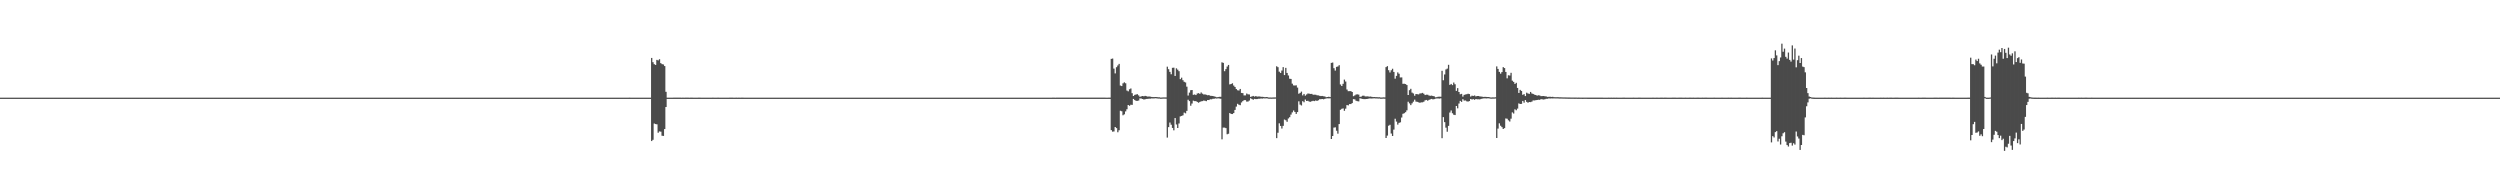 <?xml version="1.0" encoding="UTF-8"?>
<svg xmlns="http://www.w3.org/2000/svg" width="1920" height="150">
  <path d="M0 75.000h1v1.000H0zM1 75.000h1v1.000H1zM2 75.000h1v1.000H2zM3 75.000h1v1.000H3zM4 75.000h1v1.000H4zM5 75.000h1v1.000H5zM6 75.000h1v1.000H6zM7 75.000h1v1.000H7zM8 75.000h1v1.000H8zM9 75.000h1v1.000H9zM10 75.000h1v1.000H10zM11 75.000h1v1.000H11zM12 75.000h1v1.000H12zM13 75.000h1v1.000H13zM14 75.000h1v1.000H14zM15 75.000h1v1.000H15zM16 75.000h1v1.000H16zM17 75.000h1v1.000H17zM18 75.000h1v1.000H18zM19 75.000h1v1.000H19zM20 75.000h1v1.000H20zM21 75.000h1v1.000H21zM22 75.000h1v1.000H22zM23 75.000h1v1.000H23zM24 75.000h1v1.000H24zM25 75.000h1v1.000H25zM26 75.000h1v1.000H26zM27 75.000h1v1.000H27zM28 75.000h1v1.000H28zM29 75.000h1v1.000H29zM30 75.000h1v1.000H30zM31 75.000h1v1.000H31zM32 75.000h1v1.000H32zM33 75.000h1v1.000H33zM34 75.000h1v1.000H34zM35 75.000h1v1.000H35zM36 75.000h1v1.000H36zM37 75.000h1v1.000H37zM38 75.000h1v1.000H38zM39 75.000h1v1.000H39zM40 75.000h1v1.000H40zM41 75.000h1v1.000H41zM42 75.000h1v1.000H42zM43 75.000h1v1.000H43zM44 75.000h1v1.000H44zM45 75.000h1v1.000H45zM46 75.000h1v1.000H46zM47 75.000h1v1.000H47zM48 75.000h1v1.000H48zM49 75.000h1v1.000H49zM50 75.000h1v1.000H50zM51 75.000h1v1.000H51zM52 75.000h1v1.000H52zM53 75.000h1v1.000H53zM54 75.000h1v1.000H54zM55 75.000h1v1.000H55zM56 75.000h1v1.000H56zM57 75.000h1v1.000H57zM58 75.000h1v1.000H58zM59 75.000h1v1.000H59zM60 75.000h1v1.000H60zM61 75.000h1v1.000H61zM62 75.000h1v1.000H62zM63 75.000h1v1.000H63zM64 75.000h1v1.000H64zM65 75.000h1v1.000H65zM66 75.000h1v1.000H66zM67 75.000h1v1.000H67zM68 75.000h1v1.000H68zM69 75.000h1v1.000H69zM70 75.000h1v1.000H70zM71 75.000h1v1.000H71zM72 75.000h1v1.000H72zM73 75.000h1v1.000H73zM74 75.000h1v1.000H74zM75 75.000h1v1.000H75zM76 75.000h1v1.000H76zM77 75.000h1v1.000H77zM78 75.000h1v1.000H78zM79 75.000h1v1.000H79zM80 75.000h1v1.000H80zM81 75.000h1v1.000H81zM82 75.000h1v1.000H82zM83 75.000h1v1.000H83zM84 75.000h1v1.000H84zM85 75.000h1v1.000H85zM86 75.000h1v1.000H86zM87 75.000h1v1.000H87zM88 75.000h1v1.000H88zM89 75.000h1v1.000H89zM90 75.000h1v1.000H90zM91 75.000h1v1.000H91zM92 75.000h1v1.000H92zM93 75.000h1v1.000H93zM94 75.000h1v1.000H94zM95 75.000h1v1.000H95zM96 75.000h1v1.000H96zM97 75.000h1v1.000H97zM98 75.000h1v1.000H98zM99 75.000h1v1.000H99zM100 75.000h1v1.000H100zM101 75.000h1v1.000H101zM102 75.000h1v1.000H102zM103 75.000h1v1.000H103zM104 75.000h1v1.000H104zM105 75.000h1v1.000H105zM106 75.000h1v1.000H106zM107 75.000h1v1.000H107zM108 75.000h1v1.000H108zM109 75.000h1v1.000H109zM110 75.000h1v1.000H110zM111 75.000h1v1.000H111zM112 75.000h1v1.000H112zM113 75.000h1v1.000H113zM114 75.000h1v1.000H114zM115 75.000h1v1.000H115zM116 75.000h1v1.000H116zM117 75.000h1v1.000H117zM118 75.000h1v1.000H118zM119 75.000h1v1.000H119zM120 75.000h1v1.000H120zM121 75.000h1v1.000H121zM122 75.000h1v1.000H122zM123 75.000h1v1.000H123zM124 75.000h1v1.000H124zM125 75.000h1v1.000H125zM126 75.000h1v1.000H126zM127 75.000h1v1.000H127zM128 75.000h1v1.000H128zM129 75.000h1v1.000H129zM130 75.000h1v1.000H130zM131 75.000h1v1.000H131zM132 75.000h1v1.000H132zM133 75.000h1v1.000H133zM134 75.000h1v1.000H134zM135 75.000h1v1.000H135zM136 75.000h1v1.000H136zM137 75.000h1v1.000H137zM138 75.000h1v1.000H138zM139 75.000h1v1.000H139zM140 75.000h1v1.000H140zM141 75.000h1v1.000H141zM142 75.000h1v1.000H142zM143 75.000h1v1.000H143zM144 75.000h1v1.000H144zM145 75.000h1v1.000H145zM146 75.000h1v1.000H146zM147 75.000h1v1.000H147zM148 75.000h1v1.000H148zM149 75.000h1v1.000H149zM150 75.000h1v1.000H150zM151 75.000h1v1.000H151zM152 75.000h1v1.000H152zM153 75.000h1v1.000H153zM154 75.000h1v1.000H154zM155 75.000h1v1.000H155zM156 75.000h1v1.000H156zM157 75.000h1v1.000H157zM158 75.000h1v1.000H158zM159 75.000h1v1.000H159zM160 75.000h1v1.000H160zM161 75.000h1v1.000H161zM162 75.000h1v1.000H162zM163 75.000h1v1.000H163zM164 75.000h1v1.000H164zM165 75.000h1v1.000H165zM166 75.000h1v1.000H166zM167 75.000h1v1.000H167zM168 75.000h1v1.000H168zM169 75.000h1v1.000H169zM170 75.000h1v1.000H170zM171 75.000h1v1.000H171zM172 75.000h1v1.000H172zM173 75.000h1v1.000H173zM174 75.000h1v1.000H174zM175 75.000h1v1.000H175zM176 75.000h1v1.000H176zM177 75.000h1v1.000H177zM178 75.000h1v1.000H178zM179 75.000h1v1.000H179zM180 75.000h1v1.000H180zM181 75.000h1v1.000H181zM182 75.000h1v1.000H182zM183 75.000h1v1.000H183zM184 75.000h1v1.000H184zM185 75.000h1v1.000H185zM186 75.000h1v1.000H186zM187 75.000h1v1.000H187zM188 75.000h1v1.000H188zM189 75.000h1v1.000H189zM190 75.000h1v1.000H190zM191 75.000h1v1.000H191zM192 75.000h1v1.000H192zM193 75.000h1v1.000H193zM194 75.000h1v1.000H194zM195 75.000h1v1.000H195zM196 75.000h1v1.000H196zM197 75.000h1v1.000H197zM198 75.000h1v1.000H198zM199 75.000h1v1.000H199zM200 75.000h1v1.000H200zM201 75.000h1v1.000H201zM202 75.000h1v1.000H202zM203 75.000h1v1.000H203zM204 75.000h1v1.000H204zM205 75.000h1v1.000H205zM206 75.000h1v1.000H206zM207 75.000h1v1.000H207zM208 75.000h1v1.000H208zM209 75.000h1v1.000H209zM210 75.000h1v1.000H210zM211 75.000h1v1.000H211zM212 75.000h1v1.000H212zM213 75.000h1v1.000H213zM214 75.000h1v1.000H214zM215 75.000h1v1.000H215zM216 75.000h1v1.000H216zM217 75.000h1v1.000H217zM218 75.000h1v1.000H218zM219 75.000h1v1.000H219zM220 75.000h1v1.000H220zM221 75.000h1v1.000H221zM222 75.000h1v1.000H222zM223 75.000h1v1.000H223zM224 75.000h1v1.000H224zM225 75.000h1v1.000H225zM226 75.000h1v1.000H226zM227 75.000h1v1.000H227zM228 75.000h1v1.000H228zM229 75.000h1v1.000H229zM230 75.000h1v1.000H230zM231 75.000h1v1.000H231zM232 75.000h1v1.000H232zM233 75.000h1v1.000H233zM234 75.000h1v1.000H234zM235 75.000h1v1.000H235zM236 75.000h1v1.000H236zM237 75.000h1v1.000H237zM238 75.000h1v1.000H238zM239 75.000h1v1.000H239zM240 75.000h1v1.000H240zM241 75.000h1v1.000H241zM242 75.000h1v1.000H242zM243 75.000h1v1.000H243zM244 75.000h1v1.000H244zM245 75.000h1v1.000H245zM246 75.000h1v1.000H246zM247 75.000h1v1.000H247zM248 75.000h1v1.000H248zM249 75.000h1v1.000H249zM250 75.000h1v1.000H250zM251 75.000h1v1.000H251zM252 75.000h1v1.000H252zM253 75.000h1v1.000H253zM254 75.000h1v1.000H254zM255 75.000h1v1.000H255zM256 75.000h1v1.000H256zM257 75.000h1v1.000H257zM258 75.000h1v1.000H258zM259 75.000h1v1.000H259zM260 75.000h1v1.000H260zM261 75.000h1v1.000H261zM262 75.000h1v1.000H262zM263 75.000h1v1.000H263zM264 75.000h1v1.000H264zM265 75.000h1v1.000H265zM266 75.000h1v1.000H266zM267 75.000h1v1.000H267zM268 75.000h1v1.000H268zM269 75.000h1v1.000H269zM270 75.000h1v1.000H270zM271 75.000h1v1.000H271zM272 75.000h1v1.000H272zM273 75.000h1v1.000H273zM274 75.000h1v1.000H274zM275 75.000h1v1.000H275zM276 75.000h1v1.000H276zM277 75.000h1v1.000H277zM278 75.000h1v1.000H278zM279 75.000h1v1.000H279zM280 75.000h1v1.000H280zM281 75.000h1v1.000H281zM282 75.000h1v1.000H282zM283 75.000h1v1.000H283zM284 75.000h1v1.000H284zM285 75.000h1v1.000H285zM286 75.000h1v1.000H286zM287 75.000h1v1.000H287zM288 75.000h1v1.000H288zM289 75.000h1v1.000H289zM290 75.000h1v1.000H290zM291 75.000h1v1.000H291zM292 75.000h1v1.000H292zM293 75.000h1v1.000H293zM294 75.000h1v1.000H294zM295 75.000h1v1.000H295zM296 75.000h1v1.000H296zM297 75.000h1v1.000H297zM298 75.000h1v1.000H298zM299 75.000h1v1.000H299zM300 75.000h1v1.000H300zM301 75.000h1v1.000H301zM302 75.000h1v1.000H302zM303 75.000h1v1.000H303zM304 75.000h1v1.000H304zM305 75.000h1v1.000H305zM306 75.000h1v1.000H306zM307 75.000h1v1.000H307zM308 75.000h1v1.000H308zM309 75.000h1v1.000H309zM310 75.000h1v1.000H310zM311 75.000h1v1.000H311zM312 75.000h1v1.000H312zM313 75.000h1v1.000H313zM314 75.000h1v1.000H314zM315 75.000h1v1.000H315zM316 75.000h1v1.000H316zM317 75.000h1v1.000H317zM318 75.000h1v1.000H318zM319 75.000h1v1.000H319zM320 75.000h1v1.000H320zM321 75.000h1v1.000H321zM322 75.000h1v1.000H322zM323 75.000h1v1.000H323zM324 75.000h1v1.000H324zM325 75.000h1v1.000H325zM326 75.000h1v1.000H326zM327 75.000h1v1.000H327zM328 75.000h1v1.000H328zM329 75.000h1v1.000H329zM330 75.000h1v1.000H330zM331 75.000h1v1.000H331zM332 75.000h1v1.000H332zM333 75.000h1v1.000H333zM334 75.000h1v1.000H334zM335 75.000h1v1.000H335zM336 75.000h1v1.000H336zM337 75.000h1v1.000H337zM338 75.000h1v1.000H338zM339 75.000h1v1.000H339zM340 75.000h1v1.000H340zM341 75.000h1v1.000H341zM342 75.000h1v1.000H342zM343 75.000h1v1.000H343zM344 75.000h1v1.000H344zM345 75.000h1v1.000H345zM346 75.000h1v1.000H346zM347 75.000h1v1.000H347zM348 75.000h1v1.000H348zM349 75.000h1v1.000H349zM350 75.000h1v1.000H350zM351 75.000h1v1.000H351zM352 75.000h1v1.000H352zM353 75.000h1v1.000H353zM354 75.000h1v1.000H354zM355 75.000h1v1.000H355zM356 75.000h1v1.000H356zM357 75.000h1v1.000H357zM358 75.000h1v1.000H358zM359 75.000h1v1.000H359zM360 75.000h1v1.000H360zM361 75.000h1v1.000H361zM362 75.000h1v1.000H362zM363 75.000h1v1.000H363zM364 75.000h1v1.000H364zM365 75.000h1v1.000H365zM366 75.000h1v1.000H366zM367 75.000h1v1.000H367zM368 75.000h1v1.000H368zM369 75.000h1v1.000H369zM370 75.000h1v1.000H370zM371 75.000h1v1.000H371zM372 75.000h1v1.000H372zM373 75.000h1v1.000H373zM374 75.000h1v1.000H374zM375 75.000h1v1.000H375zM376 75.000h1v1.000H376zM377 75.000h1v1.000H377zM378 75.000h1v1.000H378zM379 75.000h1v1.000H379zM380 75.000h1v1.000H380zM381 75.000h1v1.000H381zM382 75.000h1v1.000H382zM383 75.000h1v1.000H383zM384 75.000h1v1.000H384zM385 75.000h1v1.000H385zM386 75.000h1v1.000H386zM387 75.000h1v1.000H387zM388 75.000h1v1.000H388zM389 75.000h1v1.000H389zM390 75.000h1v1.000H390zM391 75.000h1v1.000H391zM392 75.000h1v1.000H392zM393 75.000h1v1.000H393zM394 75.000h1v1.000H394zM395 75.000h1v1.000H395zM396 75.000h1v1.000H396zM397 75.000h1v1.000H397zM398 75.000h1v1.000H398zM399 75.000h1v1.000H399zM400 75.000h1v1.000H400zM401 75.000h1v1.000H401zM402 75.000h1v1.000H402zM403 75.000h1v1.000H403zM404 75.000h1v1.000H404zM405 75.000h1v1.000H405zM406 75.000h1v1.000H406zM407 75.000h1v1.000H407zM408 75.000h1v1.000H408zM409 75.000h1v1.000H409zM410 75.000h1v1.000H410zM411 75.000h1v1.000H411zM412 75.000h1v1.000H412zM413 75.000h1v1.000H413zM414 75.000h1v1.000H414zM415 75.000h1v1.000H415zM416 75.000h1v1.000H416zM417 75.000h1v1.000H417zM418 75.000h1v1.000H418zM419 75.000h1v1.000H419zM420 75.000h1v1.000H420zM421 75.000h1v1.000H421zM422 75.000h1v1.000H422zM423 75.000h1v1.000H423zM424 75.000h1v1.000H424zM425 75.000h1v1.000H425zM426 75.000h1v1.000H426zM427 75.000h1v1.000H427zM428 75.000h1v1.000H428zM429 75.000h1v1.000H429zM430 75.000h1v1.000H430zM431 75.000h1v1.000H431zM432 75.000h1v1.000H432zM433 75.000h1v1.000H433zM434 75.000h1v1.000H434zM435 75.000h1v1.000H435zM436 75.000h1v1.000H436zM437 75.000h1v1.000H437zM438 75.000h1v1.000H438zM439 75.000h1v1.000H439zM440 75.000h1v1.000H440zM441 75.000h1v1.000H441zM442 75.000h1v1.000H442zM443 75.000h1v1.000H443zM444 75.000h1v1.000H444zM445 75.000h1v1.000H445zM446 75.000h1v1.000H446zM447 75.000h1v1.000H447zM448 75.000h1v1.000H448zM449 75.000h1v1.000H449zM450 75.000h1v1.000H450zM451 75.000h1v1.000H451zM452 75.000h1v1.000H452zM453 75.000h1v1.000H453zM454 75.000h1v1.000H454zM455 75.000h1v1.000H455zM456 75.000h1v1.000H456zM457 75.000h1v1.000H457zM458 75.000h1v1.000H458zM459 75.000h1v1.000H459zM460 75.000h1v1.000H460zM461 75.000h1v1.000H461zM462 75.000h1v1.000H462zM463 75.000h1v1.000H463zM464 75.000h1v1.000H464zM465 75.000h1v1.000H465zM466 75.000h1v1.000H466zM467 75.000h1v1.000H467zM468 75.000h1v1.000H468zM469 75.000h1v1.000H469zM470 74.992h1v1.000H470zM471 74.989h1v1.000H471zM472 74.987h1v1.000H472zM473 74.990h1v1.000H473zM474 74.986h1v1.000H474zM475 74.988h1v1.000H475zM476 74.987h1v1.000H476zM477 74.985h1v1.000H477zM478 74.987h1v1.000H478zM479 74.988h1v1.000H479zM480 74.988h1v1.000H480zM481 74.988h1v1.000H481zM482 74.988h1v1.000H482zM483 74.983h1v1.000H483zM484 74.988h1v1.000H484zM485 74.988h1v1.000H485zM486 74.988h1v1.000H486zM487 74.987h1v1.000H487zM488 74.989h1v1.000H488zM489 74.989h1v1.000H489zM490 74.997h1v1.000H490zM491 74.994h1v1.000H491zM492 74.989h1v1.000H492zM493 74.990h1v1.000H493zM494 74.994h1v1.000H494zM495 74.994h1v1.000H495zM496 74.992h1v1.000H496zM497 74.988h1v1.000H497zM498 74.989h1v1.000H498zM499 74.988h1v1.000H499zM500 44.513h1v63.845H500zM501 47.760h1v59.628H501zM502 49.305h1v45.575H502zM503 49.852h1v45.441H503zM504 45.991h1v49.508H504zM505 46.399h1v55.562H505zM506 45.463h1v55.463H506zM507 48.479h1v52.629H507zM508 49.251h1v54.983H508zM509 49.520h1v54.872H509zM510 50.733h1v48.389H510zM511 70.522h1v11.636H511zM512 74.995h1v1.000H512zM513 74.991h1v1.000H513zM514 74.985h1v1.000H514zM515 74.985h1v1.000H515zM516 74.985h1v1.000H516zM517 74.983h1v1.000H517zM518 74.983h1v1.000H518zM519 74.981h1v1.000H519zM520 74.982h1v1.000H520zM521 74.981h1v1.000H521zM522 74.981h1v1.000H522zM523 74.986h1v1.000H523zM524 74.983h1v1.000H524zM525 74.984h1v1.000H525zM526 74.981h1v1.000H526zM527 74.982h1v1.000H527zM528 74.981h1v1.000H528zM529 74.984h1v1.000H529zM530 74.978h1v1.000H530zM531 74.980h1v1.000H531zM532 74.988h1v1.000H532zM533 74.991h1v1.000H533zM534 74.986h1v1.000H534zM535 74.987h1v1.000H535zM536 74.981h1v1.000H536zM537 74.983h1v1.000H537zM538 74.993h1v1.000H538zM539 74.990h1v1.000H539zM540 74.987h1v1.000H540zM541 74.984h1v1.000H541zM542 74.985h1v1.000H542zM543 74.984h1v1.000H543zM544 74.985h1v1.000H544zM545 74.985h1v1.000H545zM546 74.985h1v1.000H546zM547 74.982h1v1.000H547zM548 74.986h1v1.000H548zM549 74.986h1v1.000H549zM550 74.984h1v1.000H550zM551 74.979h1v1.000H551zM552 74.984h1v1.000H552zM553 74.988h1v1.000H553zM554 74.991h1v1.000H554zM555 74.987h1v1.000H555zM556 74.984h1v1.000H556zM557 74.984h1v1.000H557zM558 74.986h1v1.000H558zM559 74.987h1v1.000H559zM560 74.982h1v1.000H560zM561 74.980h1v1.000H561zM562 74.983h1v1.000H562zM563 74.986h1v1.000H563zM564 74.986h1v1.000H564zM565 74.983h1v1.000H565zM566 74.984h1v1.000H566zM567 74.983h1v1.000H567zM568 74.985h1v1.000H568zM569 74.978h1v1.000H569zM570 74.981h1v1.000H570zM571 75.000h1v1.000H571zM572 75.000h1v1.000H572zM573 75.000h1v1.000H573zM574 75.000h1v1.000H574zM575 75.000h1v1.000H575zM576 75.000h1v1.000H576zM577 75.000h1v1.000H577zM578 75.000h1v1.000H578zM579 75.000h1v1.000H579zM580 75.000h1v1.000H580zM581 75.000h1v1.000H581zM582 75.000h1v1.000H582zM583 75.000h1v1.000H583zM584 75.000h1v1.000H584zM585 75.000h1v1.000H585zM586 75.000h1v1.000H586zM587 75.000h1v1.000H587zM588 75.000h1v1.000H588zM589 75.000h1v1.000H589zM590 75.000h1v1.000H590zM591 75.000h1v1.000H591zM592 75.000h1v1.000H592zM593 75.000h1v1.000H593zM594 75.000h1v1.000H594zM595 75.000h1v1.000H595zM596 75.000h1v1.000H596zM597 75.000h1v1.000H597zM598 75.000h1v1.000H598zM599 75.000h1v1.000H599zM600 75.000h1v1.000H600zM601 75.000h1v1.000H601zM602 75.000h1v1.000H602zM603 75.000h1v1.000H603zM604 75.000h1v1.000H604zM605 75.000h1v1.000H605zM606 75.000h1v1.000H606zM607 75.000h1v1.000H607zM608 75.000h1v1.000H608zM609 75.000h1v1.000H609zM610 75.000h1v1.000H610zM611 75.000h1v1.000H611zM612 75.000h1v1.000H612zM613 75.000h1v1.000H613zM614 75.000h1v1.000H614zM615 75.000h1v1.000H615zM616 75.000h1v1.000H616zM617 75.000h1v1.000H617zM618 75.000h1v1.000H618zM619 75.000h1v1.000H619zM620 75.000h1v1.000H620zM621 75.000h1v1.000H621zM622 75.000h1v1.000H622zM623 75.000h1v1.000H623zM624 75.000h1v1.000H624zM625 75.000h1v1.000H625zM626 75.000h1v1.000H626zM627 75.000h1v1.000H627zM628 75.000h1v1.000H628zM629 75.000h1v1.000H629zM630 75.000h1v1.000H630zM631 75.000h1v1.000H631zM632 75.000h1v1.000H632zM633 75.000h1v1.000H633zM634 75.000h1v1.000H634zM635 75.000h1v1.000H635zM636 75.000h1v1.000H636zM637 75.000h1v1.000H637zM638 75.000h1v1.000H638zM639 75.000h1v1.000H639zM640 75.000h1v1.000H640zM641 75.000h1v1.000H641zM642 75.000h1v1.000H642zM643 75.000h1v1.000H643zM644 75.000h1v1.000H644zM645 75.000h1v1.000H645zM646 75.000h1v1.000H646zM647 75.000h1v1.000H647zM648 75.000h1v1.000H648zM649 75.000h1v1.000H649zM650 75.000h1v1.000H650zM651 75.000h1v1.000H651zM652 75.000h1v1.000H652zM653 75.000h1v1.000H653zM654 75.000h1v1.000H654zM655 75.000h1v1.000H655zM656 75.000h1v1.000H656zM657 75.000h1v1.000H657zM658 75.000h1v1.000H658zM659 75.000h1v1.000H659zM660 75.000h1v1.000H660zM661 75.000h1v1.000H661zM662 75.000h1v1.000H662zM663 75.000h1v1.000H663zM664 75.000h1v1.000H664zM665 75.000h1v1.000H665zM666 75.000h1v1.000H666zM667 75.000h1v1.000H667zM668 75.000h1v1.000H668zM669 75.000h1v1.000H669zM670 75.000h1v1.000H670zM671 75.000h1v1.000H671zM672 75.000h1v1.000H672zM673 75.000h1v1.000H673zM674 75.000h1v1.000H674zM675 75.000h1v1.000H675zM676 75.000h1v1.000H676zM677 75.000h1v1.000H677zM678 75.000h1v1.000H678zM679 75.000h1v1.000H679zM680 75.000h1v1.000H680zM681 75.000h1v1.000H681zM682 75.000h1v1.000H682zM683 75.000h1v1.000H683zM684 75.000h1v1.000H684zM685 75.000h1v1.000H685zM686 75.000h1v1.000H686zM687 75.000h1v1.000H687zM688 75.000h1v1.000H688zM689 75.000h1v1.000H689zM690 75.000h1v1.000H690zM691 75.000h1v1.000H691zM692 75.000h1v1.000H692zM693 75.000h1v1.000H693zM694 75.000h1v1.000H694zM695 75.000h1v1.000H695zM696 75.000h1v1.000H696zM697 75.000h1v1.000H697zM698 75.000h1v1.000H698zM699 75.000h1v1.000H699zM700 75.000h1v1.000H700zM701 75.000h1v1.000H701zM702 75.000h1v1.000H702zM703 75.000h1v1.000H703zM704 75.000h1v1.000H704zM705 75.000h1v1.000H705zM706 75.000h1v1.000H706zM707 75.000h1v1.000H707zM708 75.000h1v1.000H708zM709 75.000h1v1.000H709zM710 75.000h1v1.000H710zM711 75.000h1v1.000H711zM712 75.000h1v1.000H712zM713 75.000h1v1.000H713zM714 75.000h1v1.000H714zM715 75.000h1v1.000H715zM716 75.000h1v1.000H716zM717 75.000h1v1.000H717zM718 75.000h1v1.000H718zM719 75.000h1v1.000H719zM720 75.000h1v1.000H720zM721 75.000h1v1.000H721zM722 75.000h1v1.000H722zM723 75.000h1v1.000H723zM724 75.000h1v1.000H724zM725 75.000h1v1.000H725zM726 75.000h1v1.000H726zM727 75.000h1v1.000H727zM728 75.000h1v1.000H728zM729 75.000h1v1.000H729zM730 75.000h1v1.000H730zM731 75.000h1v1.000H731zM732 75.000h1v1.000H732zM733 75.000h1v1.000H733zM734 75.000h1v1.000H734zM735 75.000h1v1.000H735zM736 75.000h1v1.000H736zM737 75.000h1v1.000H737zM738 75.000h1v1.000H738zM739 75.000h1v1.000H739zM740 75.000h1v1.000H740zM741 75.000h1v1.000H741zM742 75.000h1v1.000H742zM743 75.000h1v1.000H743zM744 75.000h1v1.000H744zM745 75.000h1v1.000H745zM746 75.000h1v1.000H746zM747 75.000h1v1.000H747zM748 75.000h1v1.000H748zM749 75.000h1v1.000H749zM750 75.000h1v1.000H750zM751 75.000h1v1.000H751zM752 75.000h1v1.000H752zM753 75.000h1v1.000H753zM754 75.000h1v1.000H754zM755 75.000h1v1.000H755zM756 75.000h1v1.000H756zM757 75.000h1v1.000H757zM758 75.000h1v1.000H758zM759 75.000h1v1.000H759zM760 75.000h1v1.000H760zM761 75.000h1v1.000H761zM762 75.000h1v1.000H762zM763 75.000h1v1.000H763zM764 75.000h1v1.000H764zM765 75.000h1v1.000H765zM766 75.000h1v1.000H766zM767 75.000h1v1.000H767zM768 75.000h1v1.000H768zM769 75.000h1v1.000H769zM770 75.000h1v1.000H770zM771 75.000h1v1.000H771zM772 75.000h1v1.000H772zM773 75.000h1v1.000H773zM774 75.000h1v1.000H774zM775 75.000h1v1.000H775zM776 75.000h1v1.000H776zM777 75.000h1v1.000H777zM778 75.000h1v1.000H778zM779 75.000h1v1.000H779zM780 75.000h1v1.000H780zM781 75.000h1v1.000H781zM782 75.000h1v1.000H782zM783 75.000h1v1.000H783zM784 75.000h1v1.000H784zM785 75.000h1v1.000H785zM786 75.000h1v1.000H786zM787 75.000h1v1.000H787zM788 75.000h1v1.000H788zM789 75.000h1v1.000H789zM790 75.000h1v1.000H790zM791 75.000h1v1.000H791zM792 75.000h1v1.000H792zM793 75.000h1v1.000H793zM794 75.000h1v1.000H794zM795 75.000h1v1.000H795zM796 75.000h1v1.000H796zM797 75.000h1v1.000H797zM798 75.000h1v1.000H798zM799 75.000h1v1.000H799zM800 75.000h1v1.000H800zM801 75.000h1v1.000H801zM802 75.000h1v1.000H802zM803 75.000h1v1.000H803zM804 75.000h1v1.000H804zM805 75.000h1v1.000H805zM806 75.000h1v1.000H806zM807 75.000h1v1.000H807zM808 74.982h1v1.000H808zM809 74.982h1v1.000H809zM810 74.984h1v1.000H810zM811 74.981h1v1.000H811zM812 74.979h1v1.000H812zM813 74.982h1v1.000H813zM814 74.979h1v1.000H814zM815 74.979h1v1.000H815zM816 74.982h1v1.000H816zM817 74.980h1v1.000H817zM818 74.979h1v1.000H818zM819 74.975h1v1.000H819zM820 74.980h1v1.000H820zM821 74.978h1v1.000H821zM822 74.982h1v1.000H822zM823 74.983h1v1.000H823zM824 74.979h1v1.000H824zM825 74.978h1v1.000H825zM826 74.979h1v1.000H826zM827 74.979h1v1.000H827zM828 74.983h1v1.000H828zM829 74.981h1v1.000H829zM830 74.979h1v1.000H830zM831 74.978h1v1.000H831zM832 74.980h1v1.000H832zM833 74.977h1v1.000H833zM834 74.980h1v1.000H834zM835 74.974h1v1.000H835zM836 74.979h1v1.000H836zM837 74.980h1v1.000H837zM838 74.982h1v1.000H838zM839 74.974h1v1.000H839zM840 74.980h1v1.000H840zM841 74.980h1v1.000H841zM842 74.982h1v1.000H842zM843 74.980h1v1.000H843zM844 74.976h1v1.000H844zM845 74.968h1v1.000H845zM846 74.978h1v1.000H846zM847 74.974h1v1.000H847zM848 74.979h1v1.000H848zM849 74.994h1v1.000H849zM850 74.989h1v1.000H850zM851 74.982h1v1.000H851zM852 74.980h1v1.000H852zM853 45.198h1v54.726H853zM854 44.939h1v56.189H854zM855 52.678h1v48.309H855zM856 56.358h1v41.162H856zM857 51.622h1v46.762H857zM858 50.258h1v51.337H858zM859 49.061h1v50.960H859zM860 65.679h1v19.383H860zM861 66.121h1v19.307H861zM862 64.012h1v24.538H862zM863 63.222h1v24.592H863zM864 63.953h1v21.595H864zM865 69.522h1v14.376H865zM866 70.123h1v10.526H866zM867 68.531h1v12.742H867zM868 67.956h1v12.464H868zM869 71.555h1v8.979H869zM870 73.745h1v2.258H870zM871 72.879h1v3.968H871zM872 72.567h1v4.896H872zM873 72.359h1v5.126H873zM874 73.277h1v3.924H874zM875 74.364h1v1.208H875zM876 73.985h1v1.709H876zM877 73.711h1v2.312H877zM878 73.950h1v2.492H878zM879 73.613h1v2.615H879zM880 73.900h1v2.076H880zM881 74.192h1v1.759H881zM882 74.078h1v1.692H882zM883 74.262h1v1.521H883zM884 74.455h1v1.111H884zM885 74.556h1v1.070H885zM886 74.532h1v1.029H886zM887 74.476h1v1.000H887zM888 74.551h1v1.000H888zM889 74.715h1v1.000H889zM890 74.725h1v1.000H890zM891 74.933h1v1.000H891zM892 74.834h1v1.000H892zM893 74.797h1v1.000H893zM894 74.786h1v1.000H894zM895 74.818h1v1.000H895zM896 51.189h1v54.514H896zM897 53.125h1v44.494H897zM898 55.207h1v38.912H898zM899 57.029h1v38.761H899zM900 52.048h1v46.210H900zM901 51.987h1v48.092H901zM902 58.342h1v32.330H902zM903 52.468h1v43.139H903zM904 53.525h1v44.791H904zM905 54.694h1v40.120H905zM906 60.774h1v28.604H906zM907 59.644h1v29.387H907zM908 61.570h1v26.988H908zM909 62.832h1v23.641H909zM910 63.325h1v23.736H910zM911 66.576h1v18.587H911zM912 73.388h1v3.196H912zM913 71.131h1v6.544H913zM914 69.269h1v11.929H914zM915 69.111h1v10.428H915zM916 72.788h1v4.526H916zM917 72.544h1v5.145H917zM918 73.008h1v4.649H918zM919 71.812h1v6.450H919zM920 71.544h1v7.336H920zM921 72.077h1v6.188H921zM922 70.988h1v6.824H922zM923 71.961h1v5.689H923zM924 72.537h1v4.649H924zM925 72.481h1v4.941H925zM926 72.802h1v4.900H926zM927 73.166h1v3.620H927zM928 73.024h1v3.803H928zM929 73.561h1v2.679H929zM930 73.601h1v2.685H930zM931 73.752h1v2.133H931zM932 74.050h1v1.785H932zM933 74.305h1v1.258H933zM934 74.701h1v1.000H934zM935 74.533h1v1.004H935zM936 74.331h1v1.325H936zM937 74.346h1v1.488H937zM938 47.855h1v59.150H938zM939 48.279h1v49.707H939zM940 54.677h1v43.310H940zM941 53.078h1v45.321H941zM942 51.120h1v51.977H942zM943 49.893h1v52.815H943zM944 64.841h1v22.005H944zM945 64.534h1v22.945H945zM946 63.924h1v23.703H946zM947 65.692h1v21.126H947zM948 66.785h1v17.626H948zM949 68.418h1v13.440H949zM950 69.322h1v10.398H950zM951 69.526h1v10.923H951zM952 68.321h1v12.452H952zM953 71.375h1v7.299H953zM954 71.524h1v6.132H954zM955 73.270h1v3.610H955zM956 73.278h1v3.646H956zM957 71.845h1v6.187H957zM958 72.446h1v5.516H958zM959 72.554h1v4.667H959zM960 74.399h1v1.050H960zM961 74.035h1v2.063H961zM962 73.653h1v2.949H962zM963 74.196h1v1.737H963zM964 73.793h1v2.329H964zM965 74.194h1v1.873H965zM966 74.109h1v1.728H966zM967 74.094h1v1.722H967zM968 74.340h1v1.280H968zM969 74.361h1v1.353H969zM970 74.443h1v1.091H970zM971 74.634h1v1.000H971zM972 74.502h1v1.000H972zM973 74.621h1v1.000H973zM974 74.885h1v1.000H974zM975 74.846h1v1.000H975zM976 74.893h1v1.000H976zM977 74.832h1v1.000H977zM978 74.813h1v1.000H978zM979 74.800h1v1.000H979zM980 50.882h1v55.195H980zM981 51.604h1v50.342H981zM982 55.037h1v39.704H982zM983 56.008h1v40.723H983zM984 54.174h1v44.524H984zM985 51.544h1v45.121H985zM986 57.667h1v34.140H986zM987 52.117h1v40.231H987zM988 55.992h1v37.572H988zM989 57.938h1v33.041H989zM990 60.474h1v29.543H990zM991 60.642h1v27.394H991zM992 64.266h1v22.039H992zM993 65.582h1v19.237H993zM994 65.698h1v20.262H994zM995 65.523h1v21.988H995zM996 67.261h1v18.787H996zM997 71.975h1v5.846H997zM998 71.337h1v8.996H998zM999 70.366h1v10.623H999zM1000 73.285h1v4.422H1000zM1001 72.139h1v6.383H1001zM1002 73.483h1v2.940H1002zM1003 72.549h1v5.018H1003zM1004 71.787h1v5.651H1004zM1005 71.948h1v6.102H1005zM1006 72.154h1v6.029H1006zM1007 72.067h1v5.632H1007zM1008 72.741h1v4.669H1008zM1009 72.692h1v4.953H1009zM1010 72.743h1v4.403H1010zM1011 73.166h1v4.363H1011zM1012 73.253h1v3.746H1012zM1013 73.594h1v2.646H1013zM1014 73.762h1v2.408H1014zM1015 73.652h1v2.389H1015zM1016 73.919h1v2.385H1016zM1017 74.097h1v1.835H1017zM1018 74.637h1v1.000H1018zM1019 74.500h1v1.000H1019zM1020 74.314h1v1.278H1020zM1021 74.530h1v1.000H1021zM1022 48.279h1v58.449H1022zM1023 48.025h1v56.400H1023zM1024 52.357h1v45.630H1024zM1025 54.228h1v43.564H1025zM1026 51.367h1v49.021H1026zM1027 51.062h1v51.604H1027zM1028 50.094h1v45.213H1028zM1029 64.882h1v19.461H1029zM1030 66.023h1v17.527H1030zM1031 64.351h1v18.911H1031zM1032 61.140h1v23.945H1032zM1033 62.603h1v20.863H1033zM1034 68.763h1v11.934H1034zM1035 70.031h1v10.923H1035zM1036 70.010h1v9.903H1036zM1037 70.014h1v9.910H1037zM1038 70.631h1v8.499H1038zM1039 73.868h1v2.271H1039zM1040 73.250h1v3.109H1040zM1041 72.570h1v4.842H1041zM1042 72.448h1v5.292H1042zM1043 72.671h1v5.200H1043zM1044 74.383h1v1.090H1044zM1045 74.153h1v1.598H1045zM1046 73.504h1v2.496H1046zM1047 73.491h1v2.635H1047zM1048 74.032h1v2.095H1048zM1049 74.035h1v1.982H1049zM1050 73.994h1v1.960H1050zM1051 74.222h1v1.396H1051zM1052 74.129h1v1.484H1052zM1053 74.324h1v1.368H1053zM1054 74.546h1v1.019H1054zM1055 74.500h1v1.000H1055zM1056 74.603h1v1.000H1056zM1057 74.616h1v1.000H1057zM1058 74.712h1v1.000H1058zM1059 74.668h1v1.000H1059zM1060 74.926h1v1.000H1060zM1061 74.839h1v1.000H1061zM1062 74.754h1v1.000H1062zM1063 74.822h1v1.000H1063zM1064 51.535h1v54.452H1064zM1065 50.790h1v53.336H1065zM1066 53.897h1v42.687H1066zM1067 55.642h1v40.229H1067zM1068 53.978h1v48.580H1068zM1069 52.802h1v51.629H1069zM1070 55.233h1v44.302H1070zM1071 60.415h1v30.779H1071zM1072 58.286h1v35.079H1072zM1073 55.617h1v40.091H1073zM1074 56.612h1v37.731H1074zM1075 59.512h1v34.465H1075zM1076 59.447h1v30.833H1076zM1077 64.339h1v23.050H1077zM1078 64.327h1v22.621H1078zM1079 64.538h1v21.646H1079zM1080 65.312h1v19.426H1080zM1081 72.971h1v5.168H1081zM1082 69.279h1v10.150H1082zM1083 68.180h1v12.586H1083zM1084 71.129h1v8.230H1084zM1085 71.775h1v6.282H1085zM1086 73.503h1v3.046H1086zM1087 72.187h1v5.849H1087zM1088 72.355h1v5.875H1088zM1089 72.488h1v6.084H1089zM1090 71.795h1v7.157H1090zM1091 71.666h1v6.950H1091zM1092 71.318h1v7.284H1092zM1093 71.997h1v6.115H1093zM1094 72.990h1v4.058H1094zM1095 72.719h1v4.005H1095zM1096 72.769h1v4.571H1096zM1097 73.393h1v3.293H1097zM1098 73.596h1v2.701H1098zM1099 73.406h1v2.558H1099zM1100 73.724h1v2.602H1100zM1101 73.966h1v2.187H1101zM1102 74.770h1v1.000H1102zM1103 74.619h1v1.000H1103zM1104 74.302h1v1.321H1104zM1105 74.260h1v1.441H1105zM1106 74.277h1v1.232H1106zM1107 54.374h1v51.744H1107zM1108 61.619h1v28.359H1108zM1109 57.168h1v36.626H1109zM1110 53.325h1v44.739H1110zM1111 52.676h1v48.487H1111zM1112 49.774h1v46.916H1112zM1113 65.153h1v21.280H1113zM1114 64.449h1v20.375H1114zM1115 65.364h1v21.609H1115zM1116 63.377h1v24.733H1116zM1117 64.701h1v23.694H1117zM1118 69.785h1v11.624H1118zM1119 67.702h1v15.500H1119zM1120 70.667h1v8.857H1120zM1121 72.416h1v5.026H1121zM1122 72.103h1v6.123H1122zM1123 74.178h1v2.026H1123zM1124 72.843h1v4.398H1124zM1125 72.563h1v4.575H1125zM1126 72.354h1v5.480H1126zM1127 71.964h1v6.078H1127zM1128 72.268h1v5.376H1128zM1129 74.153h1v1.875H1129zM1130 73.482h1v2.961H1130zM1131 73.680h1v2.446H1131zM1132 73.306h1v3.347H1132zM1133 74.035h1v1.995H1133zM1134 73.713h1v2.591H1134zM1135 73.727h1v2.534H1135zM1136 74.041h1v2.319H1136zM1137 74.149h1v1.807H1137zM1138 74.309h1v1.408H1138zM1139 74.423h1v1.162H1139zM1140 74.346h1v1.185H1140zM1141 74.455h1v1.188H1141zM1142 74.492h1v1.039H1142zM1143 74.520h1v1.000H1143zM1144 74.790h1v1.000H1144zM1145 74.834h1v1.000H1145zM1146 74.766h1v1.000H1146zM1147 74.784h1v1.000H1147zM1148 74.692h1v1.000H1148zM1149 50.984h1v55.011H1149zM1150 52.937h1v45.806H1150zM1151 55.219h1v39.525H1151zM1152 56.597h1v39.965H1152zM1153 55.343h1v42.310H1153zM1154 51.559h1v47.531H1154zM1155 52.297h1v46.109H1155zM1156 55.234h1v35.723H1156zM1157 60.142h1v31.058H1157zM1158 57.813h1v34.583H1158zM1159 58.011h1v35.342H1159zM1160 55.895h1v35.222H1160zM1161 61.930h1v24.400H1161zM1162 62.891h1v24.276H1162zM1163 64.475h1v19.488H1163zM1164 63.572h1v21.102H1164zM1165 67.517h1v15.871H1165zM1166 71.386h1v8.010H1166zM1167 69.038h1v10.852H1167zM1168 69.847h1v9.941H1168zM1169 72.792h1v4.744H1169zM1170 72.270h1v6.589H1170zM1171 73.761h1v3.106H1171zM1172 71.189h1v7.032H1172zM1173 71.758h1v7.166H1173zM1174 72.103h1v6.216H1174zM1175 70.581h1v7.866H1175zM1176 71.804h1v6.203H1176zM1177 72.164h1v4.957H1177zM1178 72.687h1v4.467H1178zM1179 72.947h1v4.027H1179zM1180 73.495h1v3.313H1180zM1181 73.187h1v3.398H1181zM1182 73.292h1v3.392H1182zM1183 73.813h1v2.344H1183zM1184 73.761h1v2.502H1184zM1185 73.736h1v2.701H1185zM1186 73.947h1v2.292H1186zM1187 74.017h1v1.859H1187zM1188 74.387h1v1.475H1188zM1189 74.361h1v1.218H1189zM1190 74.301h1v1.392H1190zM1191 74.423h1v1.151H1191zM1192 74.355h1v1.259H1192zM1193 74.582h1v1.000H1193zM1194 74.629h1v1.000H1194zM1195 74.639h1v1.000H1195zM1196 74.613h1v1.000H1196zM1197 74.710h1v1.000H1197zM1198 74.708h1v1.000H1198zM1199 74.727h1v1.000H1199zM1200 74.789h1v1.000H1200zM1201 74.788h1v1.000H1201zM1202 74.812h1v1.000H1202zM1203 74.837h1v1.000H1203zM1204 74.870h1v1.000H1204zM1205 74.866h1v1.000H1205zM1206 74.880h1v1.000H1206zM1207 74.886h1v1.000H1207zM1208 74.896h1v1.000H1208zM1209 74.923h1v1.000H1209zM1210 74.904h1v1.000H1210zM1211 74.933h1v1.000H1211zM1212 74.922h1v1.000H1212zM1213 74.945h1v1.000H1213zM1214 74.948h1v1.000H1214zM1215 74.960h1v1.000H1215zM1216 74.946h1v1.000H1216zM1217 74.955h1v1.000H1217zM1218 74.953h1v1.000H1218zM1219 74.967h1v1.000H1219zM1220 74.971h1v1.000H1220zM1221 74.973h1v1.000H1221zM1222 74.971h1v1.000H1222zM1223 74.969h1v1.000H1223zM1224 74.978h1v1.000H1224zM1225 74.978h1v1.000H1225zM1226 74.980h1v1.000H1226zM1227 74.980h1v1.000H1227zM1228 74.976h1v1.000H1228zM1229 74.979h1v1.000H1229zM1230 74.978h1v1.000H1230zM1231 74.986h1v1.000H1231zM1232 74.984h1v1.000H1232zM1233 74.984h1v1.000H1233zM1234 74.985h1v1.000H1234zM1235 74.982h1v1.000H1235zM1236 74.985h1v1.000H1236zM1237 74.983h1v1.000H1237zM1238 74.986h1v1.000H1238zM1239 74.983h1v1.000H1239zM1240 74.984h1v1.000H1240zM1241 74.983h1v1.000H1241zM1242 74.984h1v1.000H1242zM1243 74.987h1v1.000H1243zM1244 74.985h1v1.000H1244zM1245 74.986h1v1.000H1245zM1246 74.981h1v1.000H1246zM1247 74.980h1v1.000H1247zM1248 74.988h1v1.000H1248zM1249 74.984h1v1.000H1249zM1250 74.986h1v1.000H1250zM1251 74.984h1v1.000H1251zM1252 74.984h1v1.000H1252zM1253 74.986h1v1.000H1253zM1254 74.983h1v1.000H1254zM1255 74.984h1v1.000H1255zM1256 74.986h1v1.000H1256zM1257 74.986h1v1.000H1257zM1258 74.982h1v1.000H1258zM1259 74.983h1v1.000H1259zM1260 74.985h1v1.000H1260zM1261 74.984h1v1.000H1261zM1262 74.985h1v1.000H1262zM1263 74.984h1v1.000H1263zM1264 74.987h1v1.000H1264zM1265 74.987h1v1.000H1265zM1266 74.986h1v1.000H1266zM1267 74.985h1v1.000H1267zM1268 74.985h1v1.000H1268zM1269 74.981h1v1.000H1269zM1270 74.984h1v1.000H1270zM1271 74.986h1v1.000H1271zM1272 74.980h1v1.000H1272zM1273 74.986h1v1.000H1273zM1274 74.985h1v1.000H1274zM1275 74.982h1v1.000H1275zM1276 74.983h1v1.000H1276zM1277 74.985h1v1.000H1277zM1278 74.981h1v1.000H1278zM1279 74.983h1v1.000H1279zM1280 74.986h1v1.000H1280zM1281 74.985h1v1.000H1281zM1282 74.986h1v1.000H1282zM1283 74.986h1v1.000H1283zM1284 74.979h1v1.000H1284zM1285 74.981h1v1.000H1285zM1286 74.983h1v1.000H1286zM1287 74.986h1v1.000H1287zM1288 74.984h1v1.000H1288zM1289 74.982h1v1.000H1289zM1290 74.983h1v1.000H1290zM1291 74.981h1v1.000H1291zM1292 74.985h1v1.000H1292zM1293 74.985h1v1.000H1293zM1294 74.982h1v1.000H1294zM1295 74.984h1v1.000H1295zM1296 74.984h1v1.000H1296zM1297 74.977h1v1.000H1297zM1298 74.983h1v1.000H1298zM1299 74.986h1v1.000H1299zM1300 74.981h1v1.000H1300zM1301 74.985h1v1.000H1301zM1302 74.986h1v1.000H1302zM1303 74.980h1v1.000H1303zM1304 74.983h1v1.000H1304zM1305 74.986h1v1.000H1305zM1306 74.985h1v1.000H1306zM1307 74.983h1v1.000H1307zM1308 74.985h1v1.000H1308zM1309 74.983h1v1.000H1309zM1310 74.982h1v1.000H1310zM1311 74.984h1v1.000H1311zM1312 74.985h1v1.000H1312zM1313 74.985h1v1.000H1313zM1314 74.986h1v1.000H1314zM1315 74.984h1v1.000H1315zM1316 74.981h1v1.000H1316zM1317 74.984h1v1.000H1317zM1318 74.985h1v1.000H1318zM1319 74.984h1v1.000H1319zM1320 74.986h1v1.000H1320zM1321 74.984h1v1.000H1321zM1322 74.983h1v1.000H1322zM1323 74.985h1v1.000H1323zM1324 74.985h1v1.000H1324zM1325 74.986h1v1.000H1325zM1326 74.986h1v1.000H1326zM1327 74.981h1v1.000H1327zM1328 74.987h1v1.000H1328zM1329 74.983h1v1.000H1329zM1330 74.985h1v1.000H1330zM1331 74.984h1v1.000H1331zM1332 74.986h1v1.000H1332zM1333 74.984h1v1.000H1333zM1334 74.986h1v1.000H1334zM1335 74.983h1v1.000H1335zM1336 74.979h1v1.000H1336zM1337 74.987h1v1.000H1337zM1338 74.986h1v1.000H1338zM1339 74.984h1v1.000H1339zM1340 74.985h1v1.000H1340zM1341 74.982h1v1.000H1341zM1342 74.987h1v1.000H1342zM1343 74.987h1v1.000H1343zM1344 74.986h1v1.000H1344zM1345 74.984h1v1.000H1345zM1346 74.986h1v1.000H1346zM1347 74.986h1v1.000H1347zM1348 74.986h1v1.000H1348zM1349 74.987h1v1.000H1349zM1350 74.987h1v1.000H1350zM1351 74.985h1v1.000H1351zM1352 74.984h1v1.000H1352zM1353 74.982h1v1.000H1353zM1354 74.986h1v1.000H1354zM1355 74.999h1v1.000H1355zM1356 74.993h1v1.000H1356zM1357 74.988h1v1.000H1357zM1358 74.986h1v1.000H1358zM1359 74.986h1v1.000H1359zM1360 44.875h1v64.475H1360zM1361 46.510h1v58.020H1361zM1362 44.594h1v60.995H1362zM1363 38.680h1v62.797H1363zM1364 42.546h1v58.170H1364zM1365 50.003h1v58.638H1365zM1366 46.940h1v59.600H1366zM1367 44.124h1v66.872H1367zM1368 33.541h1v71.100H1368zM1369 39.741h1v62.594H1369zM1370 37.302h1v64.244H1370zM1371 43.638h1v65.104H1371zM1372 44.987h1v66.440H1372zM1373 40.322h1v72.196H1373zM1374 45.962h1v63.969H1374zM1375 47.335h1v62.299H1375zM1376 34.852h1v76.995H1376zM1377 45.767h1v64.250H1377zM1378 37.276h1v73.784H1378zM1379 51.731h1v49.309H1379zM1380 46.245h1v58.548H1380zM1381 42.778h1v63.636H1381zM1382 48.379h1v66.781H1382zM1383 44.613h1v66.764H1383zM1384 51.136h1v52.467H1384zM1385 51.546h1v52.359H1385zM1386 55.534h1v34.616H1386zM1387 67.561h1v14.057H1387zM1388 71.536h1v7.126H1388zM1389 74.124h1v1.654H1389zM1390 74.502h1v1.000H1390zM1391 74.837h1v1.000H1391zM1392 74.926h1v1.000H1392zM1393 74.973h1v1.000H1393zM1394 74.984h1v1.000H1394zM1395 74.985h1v1.000H1395zM1396 74.986h1v1.000H1396zM1397 74.986h1v1.000H1397zM1398 74.994h1v1.000H1398zM1399 74.986h1v1.000H1399zM1400 74.986h1v1.000H1400zM1401 74.978h1v1.000H1401zM1402 74.987h1v1.000H1402zM1403 74.984h1v1.000H1403zM1404 74.983h1v1.000H1404zM1405 74.984h1v1.000H1405zM1406 74.983h1v1.000H1406zM1407 74.985h1v1.000H1407zM1408 74.986h1v1.000H1408zM1409 74.984h1v1.000H1409zM1410 74.982h1v1.000H1410zM1411 74.985h1v1.000H1411zM1412 74.986h1v1.000H1412zM1413 74.982h1v1.000H1413zM1414 74.985h1v1.000H1414zM1415 74.984h1v1.000H1415zM1416 74.983h1v1.000H1416zM1417 74.983h1v1.000H1417zM1418 74.987h1v1.000H1418zM1419 74.992h1v1.000H1419zM1420 74.988h1v1.000H1420zM1421 74.987h1v1.000H1421zM1422 74.995h1v1.000H1422zM1423 74.994h1v1.000H1423zM1424 74.994h1v1.000H1424zM1425 74.991h1v1.000H1425zM1426 74.987h1v1.000H1426zM1427 74.984h1v1.000H1427zM1428 74.985h1v1.000H1428zM1429 74.986h1v1.000H1429zM1430 74.984h1v1.000H1430zM1431 74.981h1v1.000H1431zM1432 74.985h1v1.000H1432zM1433 74.985h1v1.000H1433zM1434 74.984h1v1.000H1434zM1435 74.982h1v1.000H1435zM1436 74.981h1v1.000H1436zM1437 74.984h1v1.000H1437zM1438 74.980h1v1.000H1438zM1439 74.985h1v1.000H1439zM1440 74.994h1v1.000H1440zM1441 74.987h1v1.000H1441zM1442 74.987h1v1.000H1442zM1443 74.986h1v1.000H1443zM1444 74.981h1v1.000H1444zM1445 74.985h1v1.000H1445zM1446 74.982h1v1.000H1446zM1447 74.984h1v1.000H1447zM1448 74.985h1v1.000H1448zM1449 74.981h1v1.000H1449zM1450 74.984h1v1.000H1450zM1451 74.982h1v1.000H1451zM1452 74.980h1v1.000H1452zM1453 74.984h1v1.000H1453zM1454 74.984h1v1.000H1454zM1455 74.983h1v1.000H1455zM1456 74.983h1v1.000H1456zM1457 74.982h1v1.000H1457zM1458 74.984h1v1.000H1458zM1459 74.985h1v1.000H1459zM1460 74.988h1v1.000H1460zM1461 74.993h1v1.000H1461zM1462 74.986h1v1.000H1462zM1463 74.985h1v1.000H1463zM1464 74.986h1v1.000H1464zM1465 74.985h1v1.000H1465zM1466 74.995h1v1.000H1466zM1467 74.991h1v1.000H1467zM1468 74.985h1v1.000H1468zM1469 74.986h1v1.000H1469zM1470 74.984h1v1.000H1470zM1471 74.984h1v1.000H1471zM1472 74.984h1v1.000H1472zM1473 74.982h1v1.000H1473zM1474 74.985h1v1.000H1474zM1475 74.984h1v1.000H1475zM1476 74.982h1v1.000H1476zM1477 74.982h1v1.000H1477zM1478 74.980h1v1.000H1478zM1479 74.984h1v1.000H1479zM1480 74.998h1v1.000H1480zM1481 74.992h1v1.000H1481zM1482 74.995h1v1.000H1482zM1483 74.989h1v1.000H1483zM1484 74.988h1v1.000H1484zM1485 74.979h1v1.000H1485zM1486 74.982h1v1.000H1486zM1487 74.983h1v1.000H1487zM1488 74.984h1v1.000H1488zM1489 74.982h1v1.000H1489zM1490 74.981h1v1.000H1490zM1491 74.982h1v1.000H1491zM1492 74.980h1v1.000H1492zM1493 74.982h1v1.000H1493zM1494 74.979h1v1.000H1494zM1495 74.979h1v1.000H1495zM1496 74.981h1v1.000H1496zM1497 74.981h1v1.000H1497zM1498 74.984h1v1.000H1498zM1499 74.979h1v1.000H1499zM1500 74.978h1v1.000H1500zM1501 74.984h1v1.000H1501zM1502 74.985h1v1.000H1502zM1503 74.994h1v1.000H1503zM1504 74.987h1v1.000H1504zM1505 74.985h1v1.000H1505zM1506 74.993h1v1.000H1506zM1507 74.992h1v1.000H1507zM1508 74.998h1v1.000H1508zM1509 74.989h1v1.000H1509zM1510 74.984h1v1.000H1510zM1511 74.982h1v1.000H1511zM1512 74.982h1v1.000H1512zM1513 44.290h1v63.484H1513zM1514 49.239h1v54.464H1514zM1515 49.315h1v46.080H1515zM1516 50.112h1v43.460H1516zM1517 45.735h1v56.269H1517zM1518 46.924h1v54.799H1518zM1519 45.123h1v55.814H1519zM1520 48.678h1v55.606H1520zM1521 49.732h1v53.454H1521zM1522 51.079h1v53.507H1522zM1523 51.073h1v48.008H1523zM1524 74.454h1v1.000H1524zM1525 74.991h1v1.000H1525zM1526 74.989h1v1.000H1526zM1527 74.986h1v1.000H1527zM1528 74.850h1v1.000H1528zM1529 41.843h1v67.340H1529zM1530 51.011h1v56.185H1530zM1531 45.119h1v58.414H1531zM1532 42.705h1v57.805H1532zM1533 48.644h1v52.505H1533zM1534 40.382h1v63.364H1534zM1535 38.169h1v67.918H1535zM1536 40.081h1v64.101H1536zM1537 36.870h1v70.738H1537zM1538 45.091h1v61.443H1538zM1539 37.593h1v78.296H1539zM1540 40.553h1v72.126H1540zM1541 44.599h1v68.624H1541zM1542 36.614h1v73.772H1542zM1543 41.823h1v62.531H1543zM1544 42.820h1v68.959H1544zM1545 40.948h1v74.156H1545zM1546 49.532h1v58.831H1546zM1547 39.413h1v66.862H1547zM1548 47.691h1v54.156H1548zM1549 44.660h1v65.261H1549zM1550 43.912h1v63.110H1550zM1551 48.249h1v62.691H1551zM1552 45.681h1v49.476H1552zM1553 48.728h1v51.802H1553zM1554 48.922h1v50.536H1554zM1555 58.826h1v30.946H1555zM1556 71.251h1v9.431H1556zM1557 71.673h1v6.578H1557zM1558 74.406h1v1.377H1558zM1559 74.659h1v1.000H1559zM1560 74.870h1v1.000H1560zM1561 74.948h1v1.000H1561zM1562 74.964h1v1.000H1562zM1563 74.979h1v1.000H1563zM1564 74.985h1v1.000H1564zM1565 74.983h1v1.000H1565zM1566 74.997h1v1.000H1566zM1567 74.992h1v1.000H1567zM1568 74.986h1v1.000H1568zM1569 74.986h1v1.000H1569zM1570 74.984h1v1.000H1570zM1571 74.984h1v1.000H1571zM1572 74.983h1v1.000H1572zM1573 74.985h1v1.000H1573zM1574 74.985h1v1.000H1574zM1575 74.982h1v1.000H1575zM1576 74.980h1v1.000H1576zM1577 74.984h1v1.000H1577zM1578 74.982h1v1.000H1578zM1579 74.985h1v1.000H1579zM1580 74.982h1v1.000H1580zM1581 74.983h1v1.000H1581zM1582 74.986h1v1.000H1582zM1583 74.984h1v1.000H1583zM1584 74.985h1v1.000H1584zM1585 74.988h1v1.000H1585zM1586 74.986h1v1.000H1586zM1587 74.992h1v1.000H1587zM1588 74.993h1v1.000H1588zM1589 74.990h1v1.000H1589zM1590 74.986h1v1.000H1590zM1591 74.994h1v1.000H1591zM1592 74.992h1v1.000H1592zM1593 74.995h1v1.000H1593zM1594 74.990h1v1.000H1594zM1595 74.984h1v1.000H1595zM1596 74.981h1v1.000H1596zM1597 74.985h1v1.000H1597zM1598 74.983h1v1.000H1598zM1599 74.986h1v1.000H1599zM1600 74.986h1v1.000H1600zM1601 74.983h1v1.000H1601zM1602 74.982h1v1.000H1602zM1603 74.984h1v1.000H1603zM1604 74.986h1v1.000H1604zM1605 74.987h1v1.000H1605zM1606 74.980h1v1.000H1606zM1607 74.987h1v1.000H1607zM1608 74.990h1v1.000H1608zM1609 74.994h1v1.000H1609zM1610 75.000h1v1.000H1610zM1611 75.000h1v1.000H1611zM1612 75.000h1v1.000H1612zM1613 75.000h1v1.000H1613zM1614 75.000h1v1.000H1614zM1615 75.000h1v1.000H1615zM1616 75.000h1v1.000H1616zM1617 75.000h1v1.000H1617zM1618 75.000h1v1.000H1618zM1619 75.000h1v1.000H1619zM1620 75.000h1v1.000H1620zM1621 75.000h1v1.000H1621zM1622 75.000h1v1.000H1622zM1623 75.000h1v1.000H1623zM1624 75.000h1v1.000H1624zM1625 75.000h1v1.000H1625zM1626 75.000h1v1.000H1626zM1627 75.000h1v1.000H1627zM1628 75.000h1v1.000H1628zM1629 75.000h1v1.000H1629zM1630 75.000h1v1.000H1630zM1631 75.000h1v1.000H1631zM1632 75.000h1v1.000H1632zM1633 75.000h1v1.000H1633zM1634 75.000h1v1.000H1634zM1635 75.000h1v1.000H1635zM1636 75.000h1v1.000H1636zM1637 75.000h1v1.000H1637zM1638 75.000h1v1.000H1638zM1639 75.000h1v1.000H1639zM1640 75.000h1v1.000H1640zM1641 75.000h1v1.000H1641zM1642 75.000h1v1.000H1642zM1643 75.000h1v1.000H1643zM1644 75.000h1v1.000H1644zM1645 75.000h1v1.000H1645zM1646 75.000h1v1.000H1646zM1647 75.000h1v1.000H1647zM1648 75.000h1v1.000H1648zM1649 75.000h1v1.000H1649zM1650 75.000h1v1.000H1650zM1651 75.000h1v1.000H1651zM1652 75.000h1v1.000H1652zM1653 75.000h1v1.000H1653zM1654 75.000h1v1.000H1654zM1655 75.000h1v1.000H1655zM1656 75.000h1v1.000H1656zM1657 75.000h1v1.000H1657zM1658 75.000h1v1.000H1658zM1659 75.000h1v1.000H1659zM1660 75.000h1v1.000H1660zM1661 75.000h1v1.000H1661zM1662 75.000h1v1.000H1662zM1663 75.000h1v1.000H1663zM1664 75.000h1v1.000H1664zM1665 75.000h1v1.000H1665zM1666 75.000h1v1.000H1666zM1667 75.000h1v1.000H1667zM1668 75.000h1v1.000H1668zM1669 75.000h1v1.000H1669zM1670 75.000h1v1.000H1670zM1671 75.000h1v1.000H1671zM1672 75.000h1v1.000H1672zM1673 75.000h1v1.000H1673zM1674 75.000h1v1.000H1674zM1675 75.000h1v1.000H1675zM1676 75.000h1v1.000H1676zM1677 75.000h1v1.000H1677zM1678 75.000h1v1.000H1678zM1679 75.000h1v1.000H1679zM1680 75.000h1v1.000H1680zM1681 75.000h1v1.000H1681zM1682 75.000h1v1.000H1682zM1683 75.000h1v1.000H1683zM1684 75.000h1v1.000H1684zM1685 75.000h1v1.000H1685zM1686 75.000h1v1.000H1686zM1687 75.000h1v1.000H1687zM1688 75.000h1v1.000H1688zM1689 75.000h1v1.000H1689zM1690 75.000h1v1.000H1690zM1691 75.000h1v1.000H1691zM1692 75.000h1v1.000H1692zM1693 75.000h1v1.000H1693zM1694 75.000h1v1.000H1694zM1695 75.000h1v1.000H1695zM1696 75.000h1v1.000H1696zM1697 75.000h1v1.000H1697zM1698 75.000h1v1.000H1698zM1699 75.000h1v1.000H1699zM1700 75.000h1v1.000H1700zM1701 75.000h1v1.000H1701zM1702 75.000h1v1.000H1702zM1703 75.000h1v1.000H1703zM1704 75.000h1v1.000H1704zM1705 75.000h1v1.000H1705zM1706 75.000h1v1.000H1706zM1707 75.000h1v1.000H1707zM1708 75.000h1v1.000H1708zM1709 75.000h1v1.000H1709zM1710 75.000h1v1.000H1710zM1711 75.000h1v1.000H1711zM1712 75.000h1v1.000H1712zM1713 75.000h1v1.000H1713zM1714 75.000h1v1.000H1714zM1715 75.000h1v1.000H1715zM1716 75.000h1v1.000H1716zM1717 75.000h1v1.000H1717zM1718 75.000h1v1.000H1718zM1719 75.000h1v1.000H1719zM1720 75.000h1v1.000H1720zM1721 75.000h1v1.000H1721zM1722 75.000h1v1.000H1722zM1723 75.000h1v1.000H1723zM1724 75.000h1v1.000H1724zM1725 75.000h1v1.000H1725zM1726 75.000h1v1.000H1726zM1727 75.000h1v1.000H1727zM1728 75.000h1v1.000H1728zM1729 75.000h1v1.000H1729zM1730 75.000h1v1.000H1730zM1731 75.000h1v1.000H1731zM1732 75.000h1v1.000H1732zM1733 75.000h1v1.000H1733zM1734 75.000h1v1.000H1734zM1735 75.000h1v1.000H1735zM1736 75.000h1v1.000H1736zM1737 75.000h1v1.000H1737zM1738 75.000h1v1.000H1738zM1739 75.000h1v1.000H1739zM1740 75.000h1v1.000H1740zM1741 75.000h1v1.000H1741zM1742 75.000h1v1.000H1742zM1743 75.000h1v1.000H1743zM1744 75.000h1v1.000H1744zM1745 75.000h1v1.000H1745zM1746 75.000h1v1.000H1746zM1747 75.000h1v1.000H1747zM1748 75.000h1v1.000H1748zM1749 75.000h1v1.000H1749zM1750 75.000h1v1.000H1750zM1751 75.000h1v1.000H1751zM1752 75.000h1v1.000H1752zM1753 75.000h1v1.000H1753zM1754 75.000h1v1.000H1754zM1755 75.000h1v1.000H1755zM1756 75.000h1v1.000H1756zM1757 75.000h1v1.000H1757zM1758 75.000h1v1.000H1758zM1759 75.000h1v1.000H1759zM1760 75.000h1v1.000H1760zM1761 75.000h1v1.000H1761zM1762 75.000h1v1.000H1762zM1763 75.000h1v1.000H1763zM1764 75.000h1v1.000H1764zM1765 75.000h1v1.000H1765zM1766 75.000h1v1.000H1766zM1767 75.000h1v1.000H1767zM1768 75.000h1v1.000H1768zM1769 75.000h1v1.000H1769zM1770 75.000h1v1.000H1770zM1771 75.000h1v1.000H1771zM1772 75.000h1v1.000H1772zM1773 75.000h1v1.000H1773zM1774 75.000h1v1.000H1774zM1775 75.000h1v1.000H1775zM1776 75.000h1v1.000H1776zM1777 75.000h1v1.000H1777zM1778 75.000h1v1.000H1778zM1779 75.000h1v1.000H1779zM1780 75.000h1v1.000H1780zM1781 75.000h1v1.000H1781zM1782 75.000h1v1.000H1782zM1783 75.000h1v1.000H1783zM1784 75.000h1v1.000H1784zM1785 75.000h1v1.000H1785zM1786 75.000h1v1.000H1786zM1787 75.000h1v1.000H1787zM1788 75.000h1v1.000H1788zM1789 75.000h1v1.000H1789zM1790 75.000h1v1.000H1790zM1791 75.000h1v1.000H1791zM1792 75.000h1v1.000H1792zM1793 75.000h1v1.000H1793zM1794 75.000h1v1.000H1794zM1795 75.000h1v1.000H1795zM1796 75.000h1v1.000H1796zM1797 75.000h1v1.000H1797zM1798 75.000h1v1.000H1798zM1799 75.000h1v1.000H1799zM1800 75.000h1v1.000H1800zM1801 75.000h1v1.000H1801zM1802 75.000h1v1.000H1802zM1803 75.000h1v1.000H1803zM1804 75.000h1v1.000H1804zM1805 75.000h1v1.000H1805zM1806 75.000h1v1.000H1806zM1807 75.000h1v1.000H1807zM1808 75.000h1v1.000H1808zM1809 75.000h1v1.000H1809zM1810 75.000h1v1.000H1810zM1811 75.000h1v1.000H1811zM1812 75.000h1v1.000H1812zM1813 75.000h1v1.000H1813zM1814 75.000h1v1.000H1814zM1815 75.000h1v1.000H1815zM1816 75.000h1v1.000H1816zM1817 75.000h1v1.000H1817zM1818 75.000h1v1.000H1818zM1819 75.000h1v1.000H1819zM1820 75.000h1v1.000H1820zM1821 75.000h1v1.000H1821zM1822 75.000h1v1.000H1822zM1823 75.000h1v1.000H1823zM1824 75.000h1v1.000H1824zM1825 75.000h1v1.000H1825zM1826 75.000h1v1.000H1826zM1827 75.000h1v1.000H1827zM1828 75.000h1v1.000H1828zM1829 75.000h1v1.000H1829zM1830 75.000h1v1.000H1830zM1831 75.000h1v1.000H1831zM1832 75.000h1v1.000H1832zM1833 75.000h1v1.000H1833zM1834 75.000h1v1.000H1834zM1835 75.000h1v1.000H1835zM1836 75.000h1v1.000H1836zM1837 75.000h1v1.000H1837zM1838 75.000h1v1.000H1838zM1839 75.000h1v1.000H1839zM1840 75.000h1v1.000H1840zM1841 75.000h1v1.000H1841zM1842 75.000h1v1.000H1842zM1843 75.000h1v1.000H1843zM1844 75.000h1v1.000H1844zM1845 75.000h1v1.000H1845zM1846 75.000h1v1.000H1846zM1847 75.000h1v1.000H1847zM1848 75.000h1v1.000H1848zM1849 75.000h1v1.000H1849zM1850 75.000h1v1.000H1850zM1851 75.000h1v1.000H1851zM1852 75.000h1v1.000H1852zM1853 75.000h1v1.000H1853zM1854 75.000h1v1.000H1854zM1855 75.000h1v1.000H1855zM1856 75.000h1v1.000H1856zM1857 75.000h1v1.000H1857zM1858 75.000h1v1.000H1858zM1859 75.000h1v1.000H1859zM1860 75.000h1v1.000H1860zM1861 75.000h1v1.000H1861zM1862 75.000h1v1.000H1862zM1863 75.000h1v1.000H1863zM1864 75.000h1v1.000H1864zM1865 75.000h1v1.000H1865zM1866 75.000h1v1.000H1866zM1867 75.000h1v1.000H1867zM1868 75.000h1v1.000H1868zM1869 75.000h1v1.000H1869zM1870 75.000h1v1.000H1870zM1871 75.000h1v1.000H1871zM1872 75.000h1v1.000H1872zM1873 75.000h1v1.000H1873zM1874 75.000h1v1.000H1874zM1875 75.000h1v1.000H1875zM1876 75.000h1v1.000H1876zM1877 75.000h1v1.000H1877zM1878 75.000h1v1.000H1878zM1879 75.000h1v1.000H1879zM1880 75.000h1v1.000H1880zM1881 75.000h1v1.000H1881zM1882 75.000h1v1.000H1882zM1883 75.000h1v1.000H1883zM1884 75.000h1v1.000H1884zM1885 75.000h1v1.000H1885zM1886 75.000h1v1.000H1886zM1887 75.000h1v1.000H1887zM1888 75.000h1v1.000H1888zM1889 75.000h1v1.000H1889zM1890 75.000h1v1.000H1890zM1891 75.000h1v1.000H1891zM1892 75.000h1v1.000H1892zM1893 75.000h1v1.000H1893zM1894 75.000h1v1.000H1894zM1895 75.000h1v1.000H1895zM1896 75.000h1v1.000H1896zM1897 75.000h1v1.000H1897zM1898 75.000h1v1.000H1898zM1899 75.000h1v1.000H1899zM1900 75.000h1v1.000H1900zM1901 75.000h1v1.000H1901zM1902 75.000h1v1.000H1902zM1903 75.000h1v1.000H1903zM1904 75.000h1v1.000H1904zM1905 75.000h1v1.000H1905zM1906 75.000h1v1.000H1906zM1907 75.000h1v1.000H1907zM1908 75.000h1v1.000H1908zM1909 75.000h1v1.000H1909zM1910 75.000h1v1.000H1910zM1911 75.000h1v1.000H1911zM1912 75.000h1v1.000H1912zM1913 75.000h1v1.000H1913zM1914 75.000h1v1.000H1914zM1915 75.000h1v1.000H1915zM1916 75.000h1v1.000H1916zM1917 75.000h1v1.000H1917zM1918 75.000h1v1.000H1918zM1919 75.000h1v1.000H1919z" fill="#4a4a4a"></path>
</svg>
